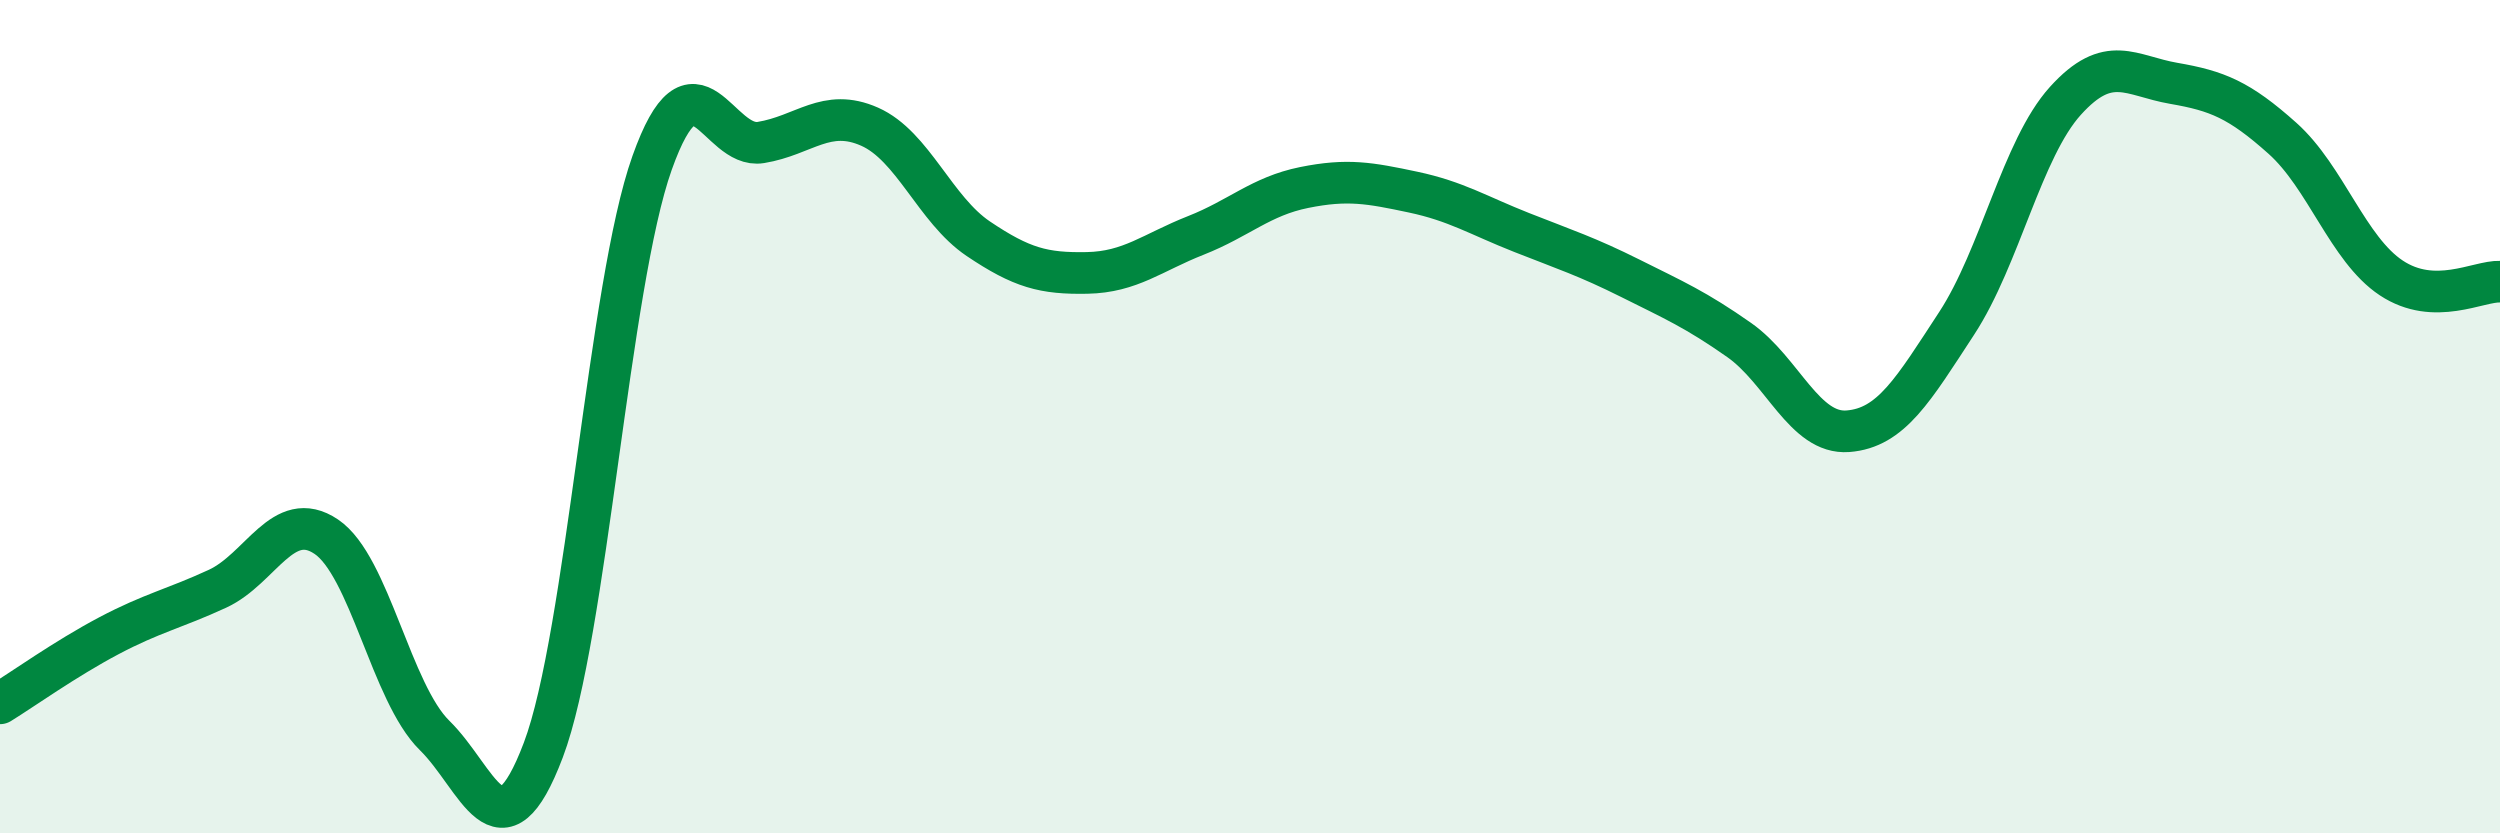 
    <svg width="60" height="20" viewBox="0 0 60 20" xmlns="http://www.w3.org/2000/svg">
      <path
        d="M 0,16.88 C 0.52,16.56 1.57,15.81 2.61,15.26 C 3.65,14.71 4.18,14.61 5.22,14.13 C 6.26,13.65 6.79,12.18 7.83,12.88 C 8.87,13.58 9.39,16.63 10.43,17.65 C 11.47,18.67 12,20.75 13.04,18 C 14.08,15.25 14.61,6.83 15.65,3.91 C 16.69,0.99 17.22,3.59 18.26,3.42 C 19.3,3.25 19.83,2.58 20.87,3.04 C 21.91,3.5 22.44,5.03 23.48,5.73 C 24.52,6.43 25.05,6.57 26.09,6.55 C 27.13,6.53 27.66,6.06 28.7,5.65 C 29.74,5.24 30.26,4.71 31.3,4.5 C 32.34,4.29 32.87,4.39 33.91,4.61 C 34.95,4.83 35.48,5.17 36.52,5.58 C 37.56,5.99 38.09,6.16 39.13,6.68 C 40.17,7.2 40.7,7.43 41.74,8.16 C 42.78,8.89 43.31,10.43 44.35,10.35 C 45.39,10.27 45.92,9.35 46.96,7.76 C 48,6.17 48.53,3.57 49.57,2.42 C 50.61,1.27 51.13,1.82 52.17,2 C 53.21,2.18 53.74,2.39 54.78,3.32 C 55.82,4.25 56.35,5.98 57.39,6.67 C 58.43,7.36 59.48,6.74 60,6.76L60 20L0 20Z"
        fill="#008740"
        opacity="0.1"
        stroke-linecap="round"
        stroke-linejoin="round"
      />
      <path
        d="M 0,16.88 C 0.52,16.56 1.57,15.81 2.61,15.26 C 3.65,14.71 4.18,14.61 5.22,14.13 C 6.26,13.65 6.79,12.18 7.83,12.88 C 8.87,13.58 9.39,16.63 10.43,17.65 C 11.47,18.67 12,20.75 13.04,18 C 14.08,15.25 14.61,6.83 15.65,3.91 C 16.69,0.99 17.22,3.59 18.26,3.42 C 19.3,3.25 19.83,2.58 20.87,3.04 C 21.91,3.5 22.44,5.03 23.48,5.73 C 24.52,6.43 25.05,6.57 26.09,6.55 C 27.13,6.53 27.66,6.06 28.7,5.65 C 29.74,5.24 30.26,4.71 31.3,4.5 C 32.34,4.29 32.87,4.39 33.91,4.61 C 34.95,4.83 35.48,5.17 36.52,5.58 C 37.56,5.99 38.09,6.16 39.13,6.68 C 40.17,7.2 40.7,7.43 41.74,8.16 C 42.78,8.89 43.31,10.43 44.35,10.35 C 45.39,10.27 45.92,9.35 46.96,7.76 C 48,6.17 48.53,3.57 49.57,2.42 C 50.61,1.27 51.13,1.82 52.17,2 C 53.21,2.18 53.74,2.39 54.78,3.32 C 55.82,4.25 56.35,5.98 57.39,6.67 C 58.43,7.36 59.48,6.74 60,6.76"
        stroke="#008740"
        stroke-width="1"
        fill="none"
        stroke-linecap="round"
        stroke-linejoin="round"
      />
    </svg>
  